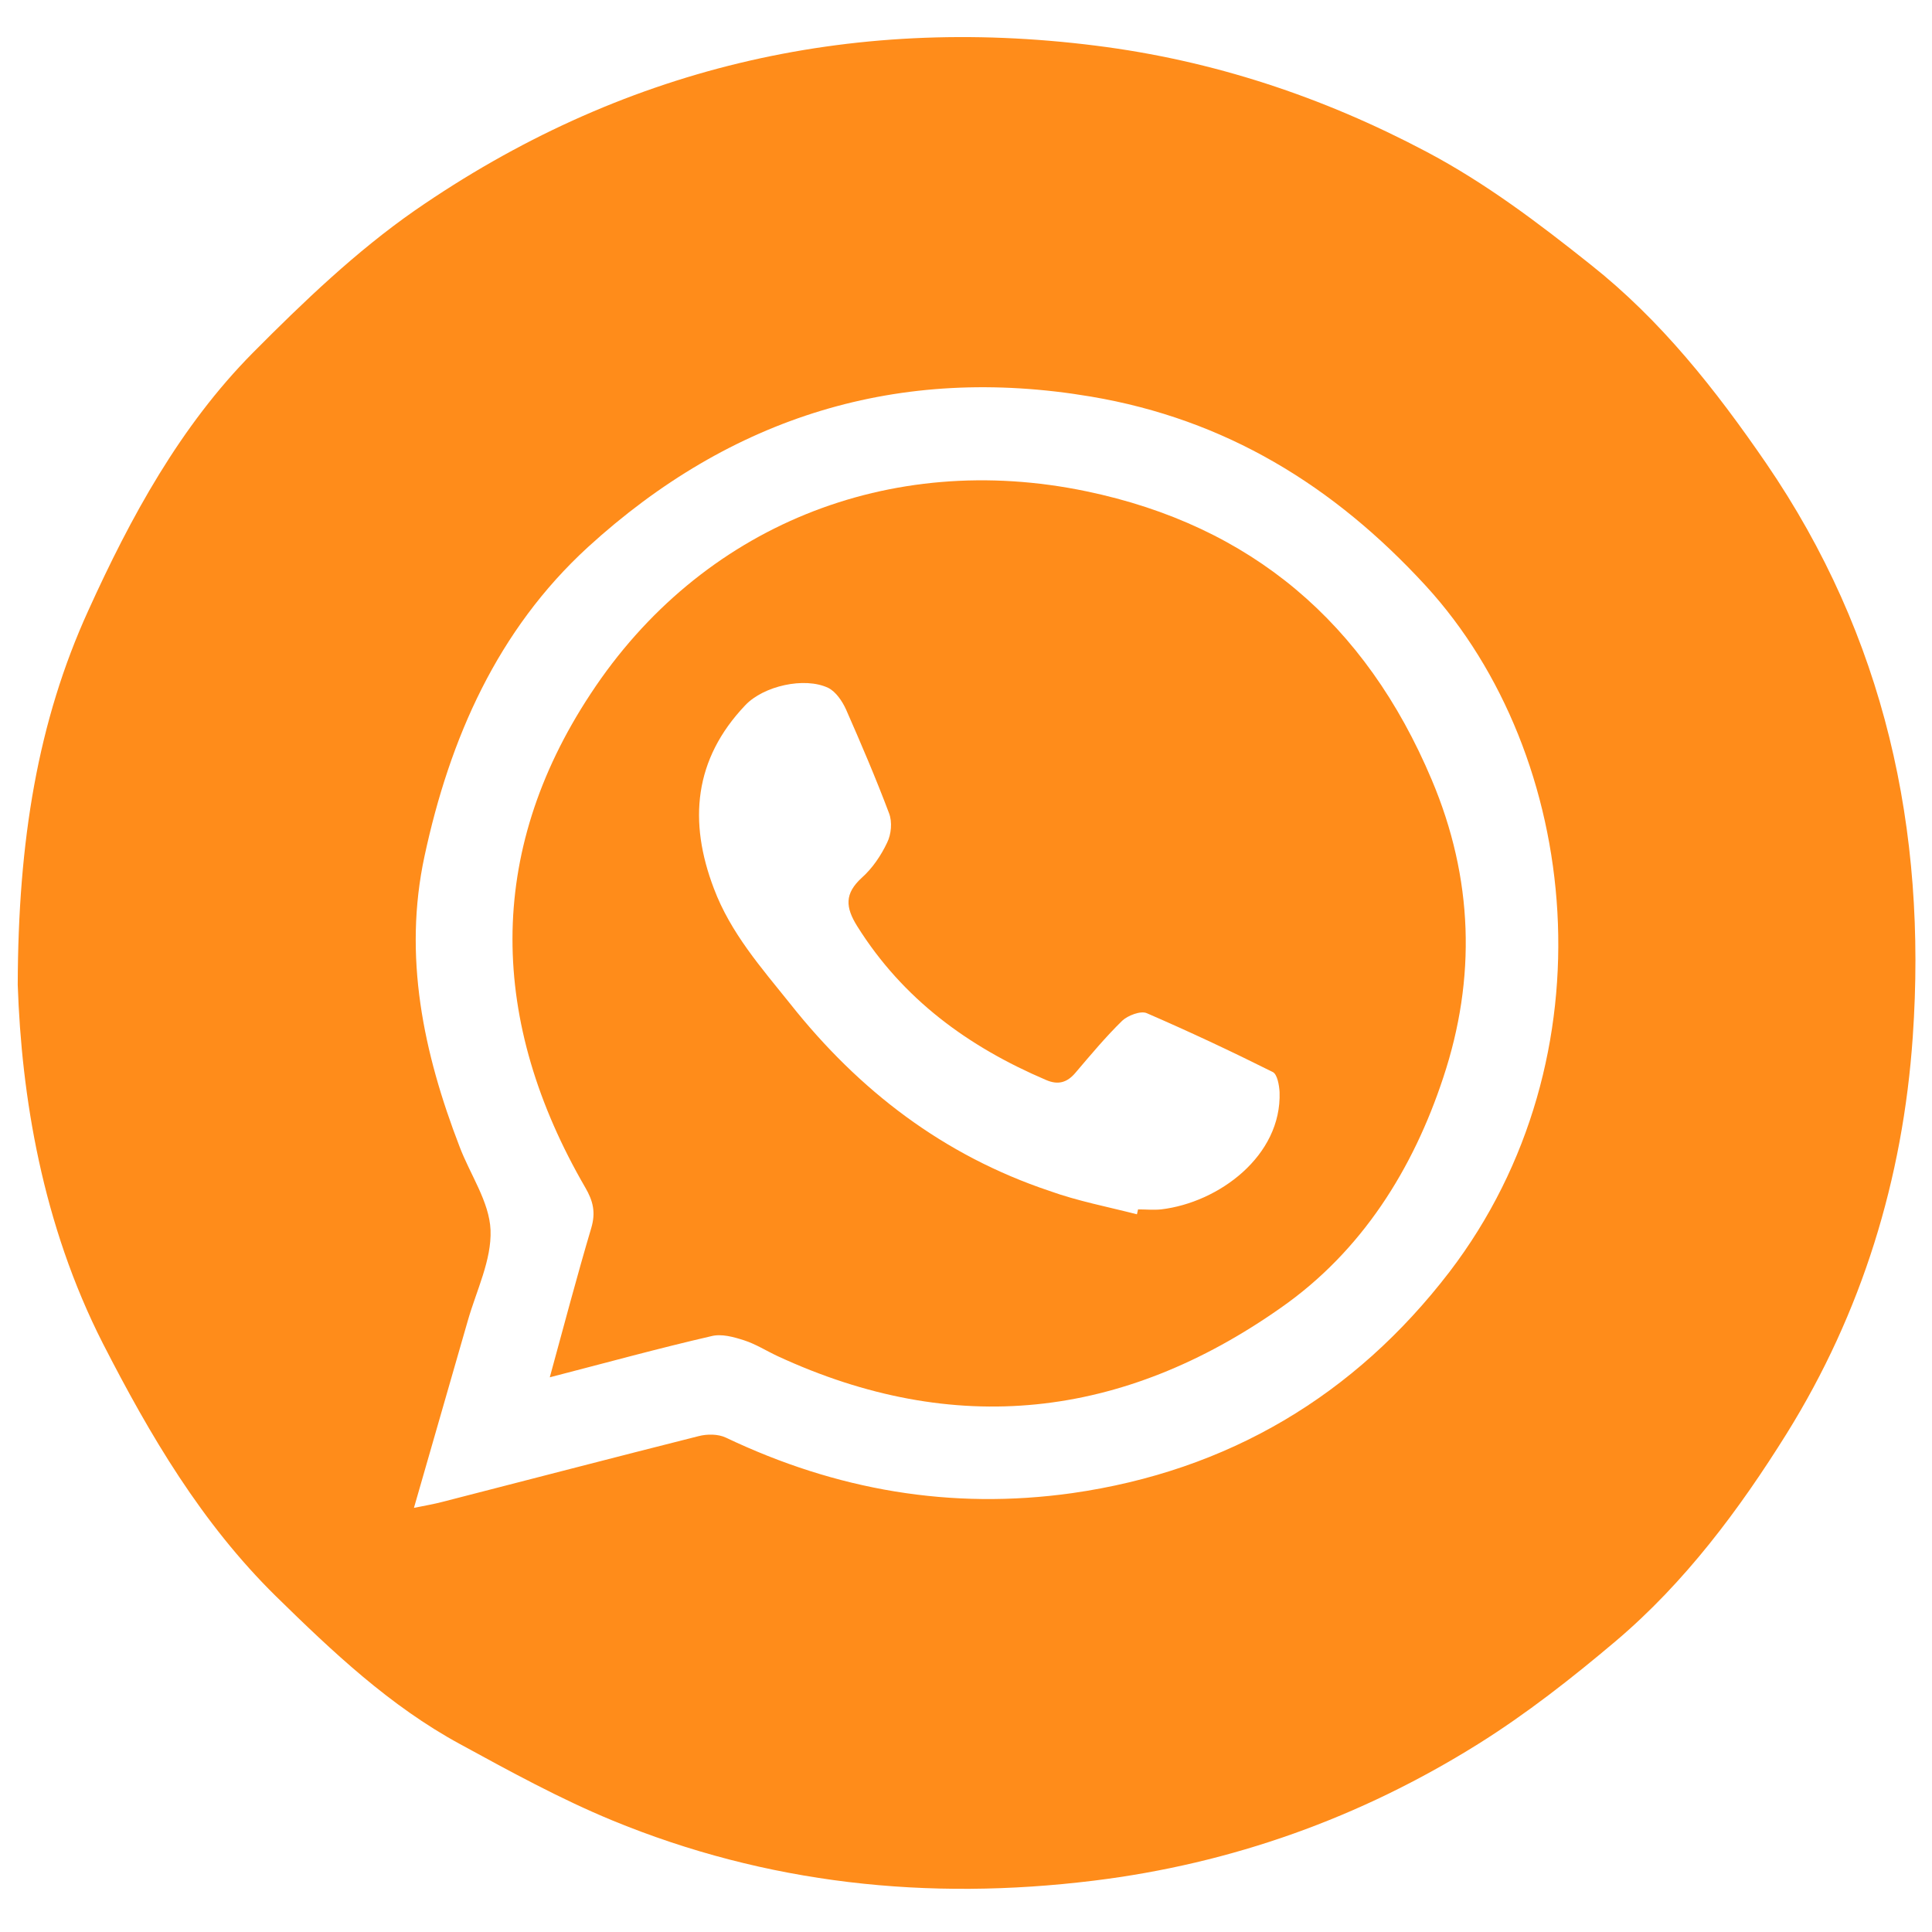 <?xml version="1.0" encoding="utf-8"?>
<!-- Generator: Adobe Illustrator 25.4.1, SVG Export Plug-In . SVG Version: 6.00 Build 0)  -->
<svg version="1.2" baseProfile="tiny" id="Capa_1" xmlns="http://www.w3.org/2000/svg" xmlns:xlink="http://www.w3.org/1999/xlink"
	 x="0px" y="0px" viewBox="0 0 512 512" overflow="visible" xml:space="preserve">
<g display="none">
	<path display="inline" fill="#FFFFFF" d="M392.3,41c2.9,0.6,5.9,1.2,8.8,1.9c19.7,5,35.2,24.8,35.3,46.1
		c0.2,51.2,0.1,102.5,0.1,153.7c0,2.5-0.1,4.6-3.3,4c-8.6-1.7-16.8,0.3-24.8,3.4c-0.4,0.1-0.8,0.1-1.9,0.2c0-1.8,0-3.5,0-5.2
		c0-43.5,0-87,0-130.5c0-6.4,0-6.4-6.2-6.4c-100.4,0-200.7,0-301.1,0c-6,0-6,0-6,6.4c0,92.9,0,185.9,0,278.8c0,2.9,0.2,5.8,0.8,8.6
		c1.2,6.3,6.4,11.4,12.5,12.3c2.7,0.4,5.5,0.6,8.3,0.6c47.9,0,95.9,0,143.8,0c1.8,0,3.6,0.2,5.9,0.3c-1,4.2-1.8,7.9-2.7,11.6
		c-1.5,5.7-3.2,11.4-4.7,17.1c-0.6,2.4-1.8,3.2-4.2,3.2c-49-0.1-98,0-147-0.2c-18.9-0.1-36.5-16.2-41.3-37.3
		c-1.1-4.8-1.6-9.9-1.6-14.8C63,294.6,63,194.3,63.1,94.1c0-15.2,4.6-28.5,15.5-39.5C86,47.1,94.5,43.2,104.5,42
		c1.2-0.1,2.2-0.6,3.4-1C202.7,41,297.5,41,392.3,41z"/>
	<path display="inline" fill="#FFFFFF" d="M427.5,376.2c-1.1,1.5-2,3-3.1,4.3c-7.2,7.9-14.4,15.7-21.7,23.5
		c-12.9,13.8-25.9,27.6-38.8,41.4c-1.5,1.6-2.7,3.3-4.1,5c-6,7.7-13.5,12.4-22.9,15c-14.3,3.9-28.4,9.1-42.5,13.8
		c-3.2,1.1-6.2,1.6-8.8-1.1c-2.7-2.8-2-6.2-1.1-9.4c3.4-12.8,7-25.5,10.4-38.2c0.9-3.5,2.1-6.9,2.6-10.4c1.3-9.2,6.5-15.7,12.4-22
		c12.7-13.5,25.4-26.9,38-40.5c9.4-10.1,18.5-20.4,27.7-30.6c1-1.1,1.7-2.4,3-4.2C395.2,341,411.2,358.5,427.5,376.2z M341.4,447.8
		c-1.5-8.3-3.1-15.6-4.1-22.9c-0.4-2.6-1.4-3.6-3.5-4.1c-6.3-1.4-12.6-2.9-18.9-4c-1-0.2-3.1,1-3.4,2c-3,10.4-5.7,20.9-8.3,31.4
		c-0.8,3.2,5.5,9.5,8.5,8.5c9.1-2.7,18.2-5.5,27.2-8.5C339.9,449.9,340.7,448.4,341.4,447.8z"/>
	<path display="inline" fill="#FFFFFF" d="M281.1,210.1c-24.1,0-48.3-0.1-72.4,0.1c-3.7,0-5.1-1-5-5.1c0.3-7.7,0.2-15.5,0-23.2
		c-0.1-3,0.6-4.4,3.9-4.4c49.1,0.1,98.2,0.1,147.2,0c2.9,0,4,0.8,3.9,4c-0.2,8-0.2,16.1,0,24.1c0.1,3.7-1,4.7-4.5,4.7
		C329.9,210.1,305.5,210.1,281.1,210.1z"/>
	<path display="inline" fill="#FFFFFF" d="M281.4,245.6c24,0,48.1,0,72.1,0c5.3,0,5.3,0,5.3,5.3c0,7.5-0.2,15,0.1,22.4
		c0.1,3.5-1.1,4.4-4.3,4.4c-29.6-0.1-59.1-0.1-88.7-0.1c-19.1,0-38.3-0.1-57.4,0.1c-3.7,0-4.8-1.3-4.7-5c0.2-7.5,0.2-15,0-22.4
		c-0.1-3.9,1.3-4.9,4.8-4.9C232.8,245.6,257.1,245.6,281.4,245.6z"/>
	<path display="inline" fill="#FFFFFF" d="M343.5,313.4c-0.6,0.9-0.9,1.4-1.2,1.8c-8.6,9.3-17.2,18.7-26,27.8
		c-1.5,1.5-4.1,2.7-6.1,2.7c-33.9,0.2-67.8,0.1-101.7,0.2c-3.6,0-4.8-1.1-4.7-4.9c0.2-7.9,0.1-15.8,0-23.6c0-2.9,0.7-4.2,3.8-4.2
		c44.6,0.1,89.2,0.1,133.8,0.1C341.8,313.1,342.3,313.2,343.5,313.4z"/>
	<path display="inline" fill="#FFFFFF" d="M442.6,357c-15.5-16.9-30.9-33.7-46.6-50.8c4-4.3,7.6-8.1,11.1-11.9
		c2.9-3.2,5.8-6.4,8.7-9.6c4.8-5.3,15.6-5.4,20.6,0c5.8,6.2,11.6,12.5,17.3,18.8c2.9,3.2,5.7,6.5,8.4,9.9c4.7,6.1,5.4,15.9,0.6,21.6
		C456.4,342.6,449.4,349.6,442.6,357z"/>
	<path display="inline" fill="#FFFFFF" d="M171.3,193.7c0,4.1-0.1,8.3,0,12.4c0.1,2.7-0.7,4.1-3.6,4c-7.6-0.1-15.3-0.1-23,0
		c-2.6,0-3.5-0.9-3.5-3.6c0.1-8.6,0.1-17.2,0-25.7c0-2.6,1-3.3,3.3-3.3c7.6,0.1,15.3,0.1,23,0c2.7-0.1,3.9,0.9,3.8,3.8
		C171.2,185.4,171.3,189.6,171.3,193.7z"/>
	<path display="inline" fill="#FFFFFF" d="M141.4,329.5c0-4.3,0.1-8.6,0-12.9c-0.1-2.4,0.7-3.5,3.1-3.5c7.9,0.1,15.8,0.1,23.8,0
		c2.2,0,3.1,1,3.1,3.2c0,8.7-0.1,17.4,0,26.1c0,2.6-1.2,3.3-3.4,3.2c-7.8-0.1-15.6-0.1-23.4,0c-2.4,0-3.2-1-3.2-3.4
		C141.4,338,141.4,333.8,141.4,329.5z"/>
	<path display="inline" fill="#FFFFFF" d="M141.4,261.7c0-4.1,0.1-8.3,0-12.4c-0.1-2.6,0.7-3.7,3.4-3.7c7.8,0.1,15.5,0.1,23.3,0
		c2.4,0,3.3,1,3.3,3.4c-0.1,8.4-0.1,16.8,0,25.3c0,2.4-0.9,3.5-3.3,3.5c-7.9-0.1-15.8-0.1-23.7,0c-2.2,0-3.1-0.9-3-3.2
		C141.4,270.2,141.4,265.9,141.4,261.7z"/>
</g>
<g display="none">
	<path display="inline" fill="#FF8C1A" d="M256.3,9.9c139.8,0.1,253.3,110.5,253,246.3C509,392.4,395.6,502.3,255.5,502.1
		C115.6,501.9,2.4,391.5,2.7,255.6C3,119.6,116.3,9.8,256.3,9.9z M215.1,256.5c0,53.1,0,105.7,0,158.3c21.9,0,43.5,0,65.4,0
		c0-53,0-105.8,0-158.9c15.4,0,30.4,0,45.5,0c1.6-17.8,3.3-35.3,4.9-53.3c-17,0-33.6,0-50.3,0c-0.1-0.9-0.2-1.4-0.2-1.9
		c0-10.5-0.2-20.9,0.1-31.4c0.3-11.3,4-14.6,15.7-14.7c10.3,0,20.7,0,31,0c1.2,0,2.3-0.1,3.5-0.2c0-18.5,0-36.7,0-54.9
		c-0.9-0.1-1.5-0.2-2.1-0.2c-16.7,0-33.4-0.4-50.1,0.3c-8.7,0.4-17.6,1.8-25.9,4.1c-16.4,4.5-27.9,14.6-33.6,30.5
		c-2.8,7.7-3.9,15.7-4,23.8c-0.1,13.6,0,27.3-0.1,40.9c0,1.1,0,2.1,0,3.6c-11.4,0-22.5,0-33.7,0c0,18.1,0,35.9,0,53.9
		C192.5,256.5,203.5,256.5,215.1,256.5z"/>
</g>
<g>
	<path fill="#FF8C1A" d="M4.7,261c0.1-38.2,5.3-69.8,18.7-99.2C34.6,137.1,47.7,113,67,93.5c13.4-13.5,27.4-26.9,42.9-37.7
		c54.3-37.6,114.8-52,180.5-43.7c31,3.9,60,13.5,87.6,28.1c15.7,8.3,29.7,18.9,43.5,29.9c18.7,14.8,33.1,33.1,46.5,52.6
		c31.5,46,42.7,97.2,38.9,152.1c-2.6,37.7-13.5,73.1-33.4,105.1c-12.6,20.2-27,39.5-45.3,55c-11.6,9.8-23.7,19.3-36.5,27.3
		c-31.2,19.5-65.2,31.7-101.9,36.2c-43.9,5.4-86.6,0.9-127.6-16c-13.8-5.7-27.1-13-40.3-20.2c-18.6-10.1-33.8-24.5-48.8-39.2
		c-19.7-19.4-33.3-42.5-45.8-66.9C11.1,324.3,5.7,290.3,4.7,261z M109.7,399.6c3-0.6,5.3-1,7.6-1.6c22.6-5.8,45.2-11.7,67.8-17.4
		c2.3-0.6,5.2-0.6,7.3,0.4c29.2,13.9,59.6,19.2,91.7,14.7c41.4-5.9,74.9-25.9,100-58.6c43.5-56.9,34.9-136.9-6.2-181.8
		c-24.5-26.7-53.2-44.2-88.8-50.2c-50.9-8.6-95.4,5.3-133.3,39.9c-24,22-36.6,50.7-43.3,81.9c-5.7,26.5-0.3,52.1,9.3,77
		c2.8,7.4,7.9,14.6,8.2,22.1c0.3,7.9-3.7,15.9-6,23.9C119.3,366.2,114.6,382.5,109.7,399.6z"/>
	<path fill="#FF8C1A" d="M145.7,365c3.8-13.9,7.2-26.8,11-39.6c1.2-4.1,0.5-7.1-1.6-10.7c-25.4-43.8-26.5-88.5,1.4-130.8
		c29.2-44.5,79.2-64.6,131.4-53.7c43.7,9.1,74,34.9,91.5,76.4c11.1,26.2,11.8,52.7,3.1,78.9c-8,24.3-21.6,46.1-43.1,61.1
		c-41.8,29.4-86.4,34.5-133.3,12.8c-3-1.4-5.8-3.2-8.9-4.2c-2.8-0.9-6-1.8-8.7-1.1C174.6,357.3,160.8,361.1,145.7,365z M301.3,321.8
		c0.1-0.4,0.2-0.9,0.3-1.3c2,0,4.1,0.2,6.1,0c15.3-1.8,32-14.2,31.4-31.1c-0.1-1.8-0.6-4.7-1.8-5.3c-11-5.5-22.1-10.7-33.4-15.6
		c-1.6-0.7-5,0.6-6.5,2c-4.4,4.3-8.4,9.1-12.4,13.8c-2.2,2.6-4.6,3.3-7.8,1.9c-20.6-8.8-37.9-21.4-50-40.7
		c-3.2-5.1-3.4-8.7,1.2-12.9c2.8-2.5,5.1-5.9,6.7-9.3c1.1-2.2,1.4-5.5,0.5-7.8c-3.5-9.3-7.4-18.4-11.4-27.5c-1-2.2-2.7-4.7-4.7-5.7
		c-6.3-3-17.2-0.5-22,4.6c-13.6,14.3-15.1,30.8-8.3,48.6c4.4,11.7,12.5,20.9,20.2,30.5c18.3,23.1,40.7,40.2,68.7,49.6
		C285.6,318.3,293.5,319.8,301.3,321.8z"/>
</g>
</svg>
